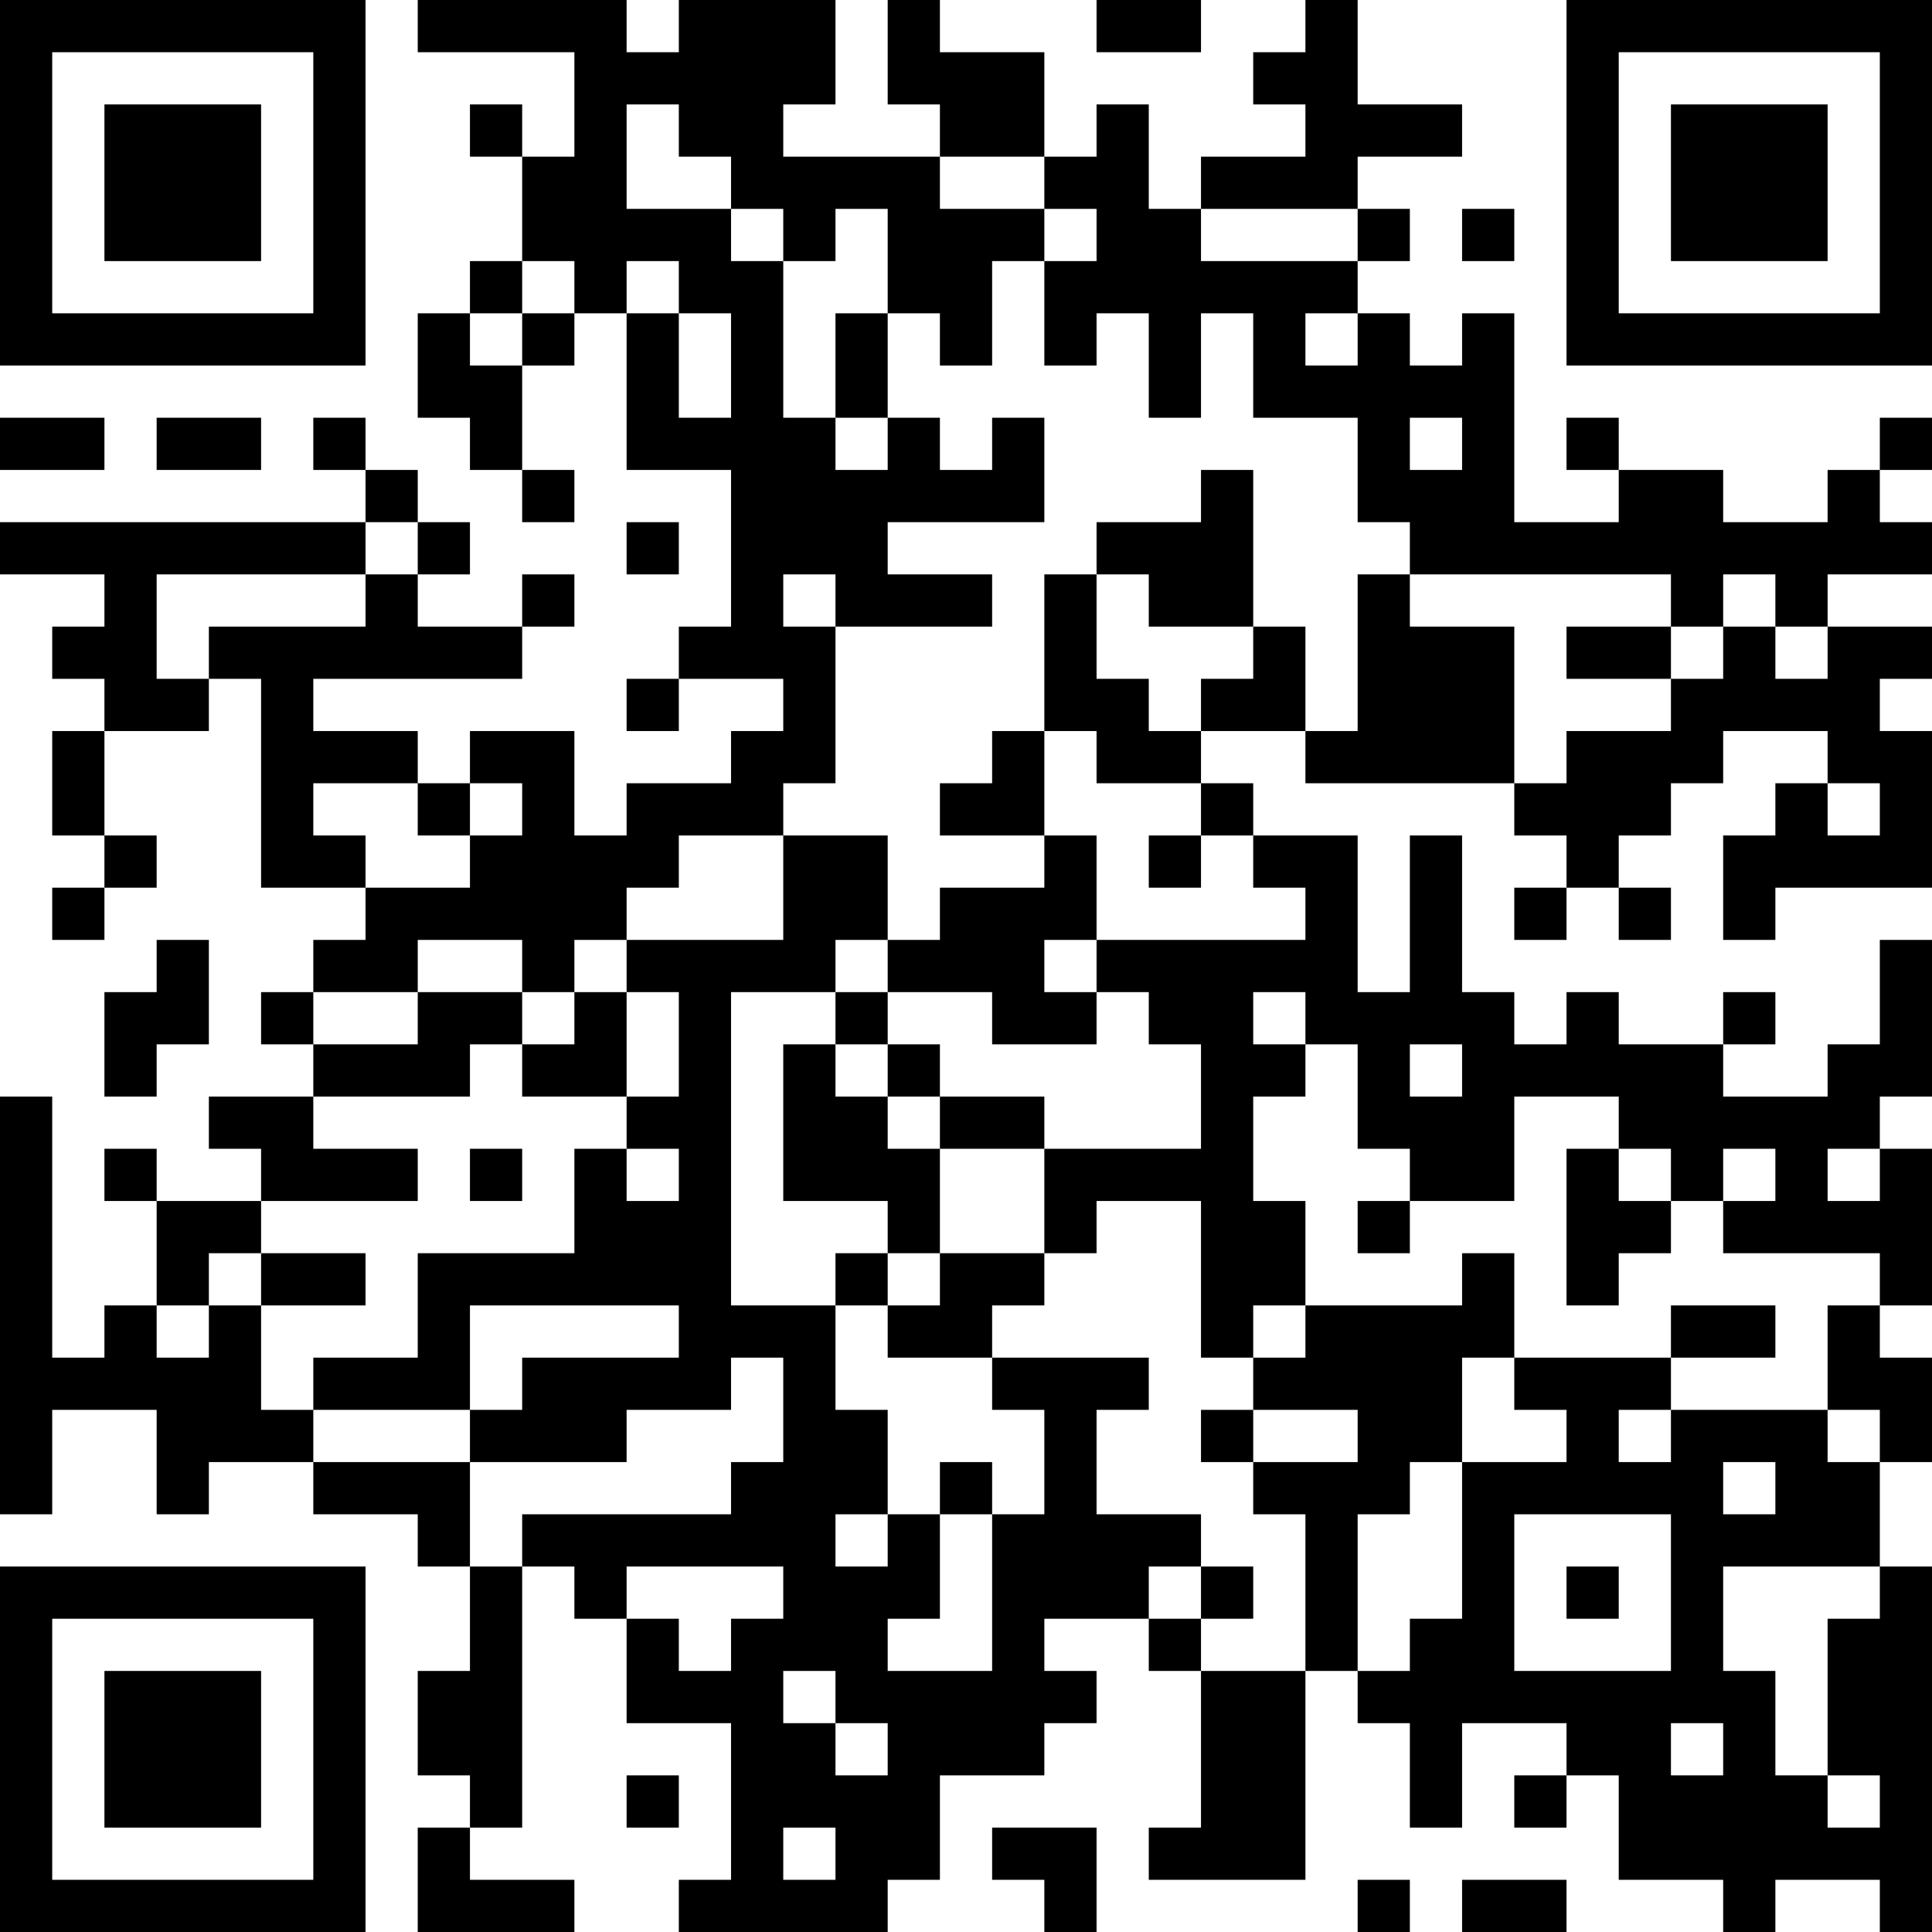 <?xml version="1.0" encoding="UTF-8"?>
<svg xmlns="http://www.w3.org/2000/svg" version="1.1" width="400" height="400" viewBox="0 0 400 400"><rect x="0" y="0" width="400" height="400" fill="#ffffff"/><g transform="scale(10.811)"><g transform="translate(0,0)"><path fill-rule="evenodd" d="M8 0L8 1L11 1L11 3L10 3L10 2L9 2L9 3L10 3L10 5L9 5L9 6L8 6L8 8L9 8L9 9L10 9L10 10L11 10L11 9L10 9L10 7L11 7L11 6L12 6L12 9L14 9L14 12L13 12L13 13L12 13L12 14L13 14L13 13L15 13L15 14L14 14L14 15L12 15L12 16L11 16L11 14L9 14L9 15L8 15L8 14L6 14L6 13L10 13L10 12L11 12L11 11L10 11L10 12L8 12L8 11L9 11L9 10L8 10L8 9L7 9L7 8L6 8L6 9L7 9L7 10L0 10L0 11L2 11L2 12L1 12L1 13L2 13L2 14L1 14L1 16L2 16L2 17L1 17L1 18L2 18L2 17L3 17L3 16L2 16L2 14L4 14L4 13L5 13L5 17L7 17L7 18L6 18L6 19L5 19L5 20L6 20L6 21L4 21L4 22L5 22L5 23L3 23L3 22L2 22L2 23L3 23L3 25L2 25L2 26L1 26L1 21L0 21L0 29L1 29L1 27L3 27L3 29L4 29L4 28L6 28L6 29L8 29L8 30L9 30L9 32L8 32L8 34L9 34L9 35L8 35L8 37L11 37L11 36L9 36L9 35L10 35L10 30L11 30L11 31L12 31L12 33L14 33L14 36L13 36L13 37L17 37L17 36L18 36L18 34L20 34L20 33L21 33L21 32L20 32L20 31L22 31L22 32L23 32L23 35L22 35L22 36L25 36L25 32L26 32L26 33L27 33L27 35L28 35L28 33L30 33L30 34L29 34L29 35L30 35L30 34L31 34L31 36L33 36L33 37L34 37L34 36L36 36L36 37L37 37L37 30L36 30L36 28L37 28L37 26L36 26L36 25L37 25L37 22L36 22L36 21L37 21L37 18L36 18L36 20L35 20L35 21L33 21L33 20L34 20L34 19L33 19L33 20L31 20L31 19L30 19L30 20L29 20L29 19L28 19L28 16L27 16L27 19L26 19L26 16L24 16L24 15L23 15L23 14L25 14L25 15L29 15L29 16L30 16L30 17L29 17L29 18L30 18L30 17L31 17L31 18L32 18L32 17L31 17L31 16L32 16L32 15L33 15L33 14L35 14L35 15L34 15L34 16L33 16L33 18L34 18L34 17L37 17L37 14L36 14L36 13L37 13L37 12L35 12L35 11L37 11L37 10L36 10L36 9L37 9L37 8L36 8L36 9L35 9L35 10L33 10L33 9L31 9L31 8L30 8L30 9L31 9L31 10L29 10L29 6L28 6L28 7L27 7L27 6L26 6L26 5L27 5L27 4L26 4L26 3L28 3L28 2L26 2L26 0L25 0L25 1L24 1L24 2L25 2L25 3L23 3L23 4L22 4L22 2L21 2L21 3L20 3L20 1L18 1L18 0L17 0L17 2L18 2L18 3L15 3L15 2L16 2L16 0L13 0L13 1L12 1L12 0ZM21 0L21 1L23 1L23 0ZM12 2L12 4L14 4L14 5L15 5L15 8L16 8L16 9L17 9L17 8L18 8L18 9L19 9L19 8L20 8L20 10L17 10L17 11L19 11L19 12L16 12L16 11L15 11L15 12L16 12L16 15L15 15L15 16L13 16L13 17L12 17L12 18L11 18L11 19L10 19L10 18L8 18L8 19L6 19L6 20L8 20L8 19L10 19L10 20L9 20L9 21L6 21L6 22L8 22L8 23L5 23L5 24L4 24L4 25L3 25L3 26L4 26L4 25L5 25L5 27L6 27L6 28L9 28L9 30L10 30L10 29L14 29L14 28L15 28L15 26L14 26L14 27L12 27L12 28L9 28L9 27L10 27L10 26L13 26L13 25L9 25L9 27L6 27L6 26L8 26L8 24L11 24L11 22L12 22L12 23L13 23L13 22L12 22L12 21L13 21L13 19L12 19L12 18L15 18L15 16L17 16L17 18L16 18L16 19L14 19L14 25L16 25L16 27L17 27L17 29L16 29L16 30L17 30L17 29L18 29L18 31L17 31L17 32L19 32L19 29L20 29L20 27L19 27L19 26L22 26L22 27L21 27L21 29L23 29L23 30L22 30L22 31L23 31L23 32L25 32L25 29L24 29L24 28L26 28L26 27L24 27L24 26L25 26L25 25L28 25L28 24L29 24L29 26L28 26L28 28L27 28L27 29L26 29L26 32L27 32L27 31L28 31L28 28L30 28L30 27L29 27L29 26L32 26L32 27L31 27L31 28L32 28L32 27L35 27L35 28L36 28L36 27L35 27L35 25L36 25L36 24L33 24L33 23L34 23L34 22L33 22L33 23L32 23L32 22L31 22L31 21L29 21L29 23L27 23L27 22L26 22L26 20L25 20L25 19L24 19L24 20L25 20L25 21L24 21L24 23L25 23L25 25L24 25L24 26L23 26L23 23L21 23L21 24L20 24L20 22L23 22L23 20L22 20L22 19L21 19L21 18L25 18L25 17L24 17L24 16L23 16L23 15L21 15L21 14L20 14L20 11L21 11L21 13L22 13L22 14L23 14L23 13L24 13L24 12L25 12L25 14L26 14L26 11L27 11L27 12L29 12L29 15L30 15L30 14L32 14L32 13L33 13L33 12L34 12L34 13L35 13L35 12L34 12L34 11L33 11L33 12L32 12L32 11L27 11L27 10L26 10L26 8L24 8L24 6L23 6L23 8L22 8L22 6L21 6L21 7L20 7L20 5L21 5L21 4L20 4L20 3L18 3L18 4L20 4L20 5L19 5L19 7L18 7L18 6L17 6L17 4L16 4L16 5L15 5L15 4L14 4L14 3L13 3L13 2ZM23 4L23 5L26 5L26 4ZM28 4L28 5L29 5L29 4ZM10 5L10 6L9 6L9 7L10 7L10 6L11 6L11 5ZM12 5L12 6L13 6L13 8L14 8L14 6L13 6L13 5ZM16 6L16 8L17 8L17 6ZM25 6L25 7L26 7L26 6ZM0 8L0 9L2 9L2 8ZM3 8L3 9L5 9L5 8ZM27 8L27 9L28 9L28 8ZM23 9L23 10L21 10L21 11L22 11L22 12L24 12L24 9ZM7 10L7 11L3 11L3 13L4 13L4 12L7 12L7 11L8 11L8 10ZM12 10L12 11L13 11L13 10ZM30 12L30 13L32 13L32 12ZM19 14L19 15L18 15L18 16L20 16L20 17L18 17L18 18L17 18L17 19L16 19L16 20L15 20L15 23L17 23L17 24L16 24L16 25L17 25L17 26L19 26L19 25L20 25L20 24L18 24L18 22L20 22L20 21L18 21L18 20L17 20L17 19L19 19L19 20L21 20L21 19L20 19L20 18L21 18L21 16L20 16L20 14ZM6 15L6 16L7 16L7 17L9 17L9 16L10 16L10 15L9 15L9 16L8 16L8 15ZM35 15L35 16L36 16L36 15ZM22 16L22 17L23 17L23 16ZM3 18L3 19L2 19L2 21L3 21L3 20L4 20L4 18ZM11 19L11 20L10 20L10 21L12 21L12 19ZM16 20L16 21L17 21L17 22L18 22L18 21L17 21L17 20ZM27 20L27 21L28 21L28 20ZM9 22L9 23L10 23L10 22ZM30 22L30 25L31 25L31 24L32 24L32 23L31 23L31 22ZM35 22L35 23L36 23L36 22ZM26 23L26 24L27 24L27 23ZM5 24L5 25L7 25L7 24ZM17 24L17 25L18 25L18 24ZM32 25L32 26L34 26L34 25ZM23 27L23 28L24 28L24 27ZM18 28L18 29L19 29L19 28ZM33 28L33 29L34 29L34 28ZM29 29L29 32L32 32L32 29ZM12 30L12 31L13 31L13 32L14 32L14 31L15 31L15 30ZM23 30L23 31L24 31L24 30ZM30 30L30 31L31 31L31 30ZM33 30L33 32L34 32L34 34L35 34L35 35L36 35L36 34L35 34L35 31L36 31L36 30ZM15 32L15 33L16 33L16 34L17 34L17 33L16 33L16 32ZM32 33L32 34L33 34L33 33ZM12 34L12 35L13 35L13 34ZM15 35L15 36L16 36L16 35ZM19 35L19 36L20 36L20 37L21 37L21 35ZM26 36L26 37L27 37L27 36ZM28 36L28 37L30 37L30 36ZM0 0L0 7L7 7L7 0ZM1 1L1 6L6 6L6 1ZM2 2L2 5L5 5L5 2ZM30 0L30 7L37 7L37 0ZM31 1L31 6L36 6L36 1ZM32 2L32 5L35 5L35 2ZM0 30L0 37L7 37L7 30ZM1 31L1 36L6 36L6 31ZM2 32L2 35L5 35L5 32Z" fill="#000000"/></g></g></svg>
